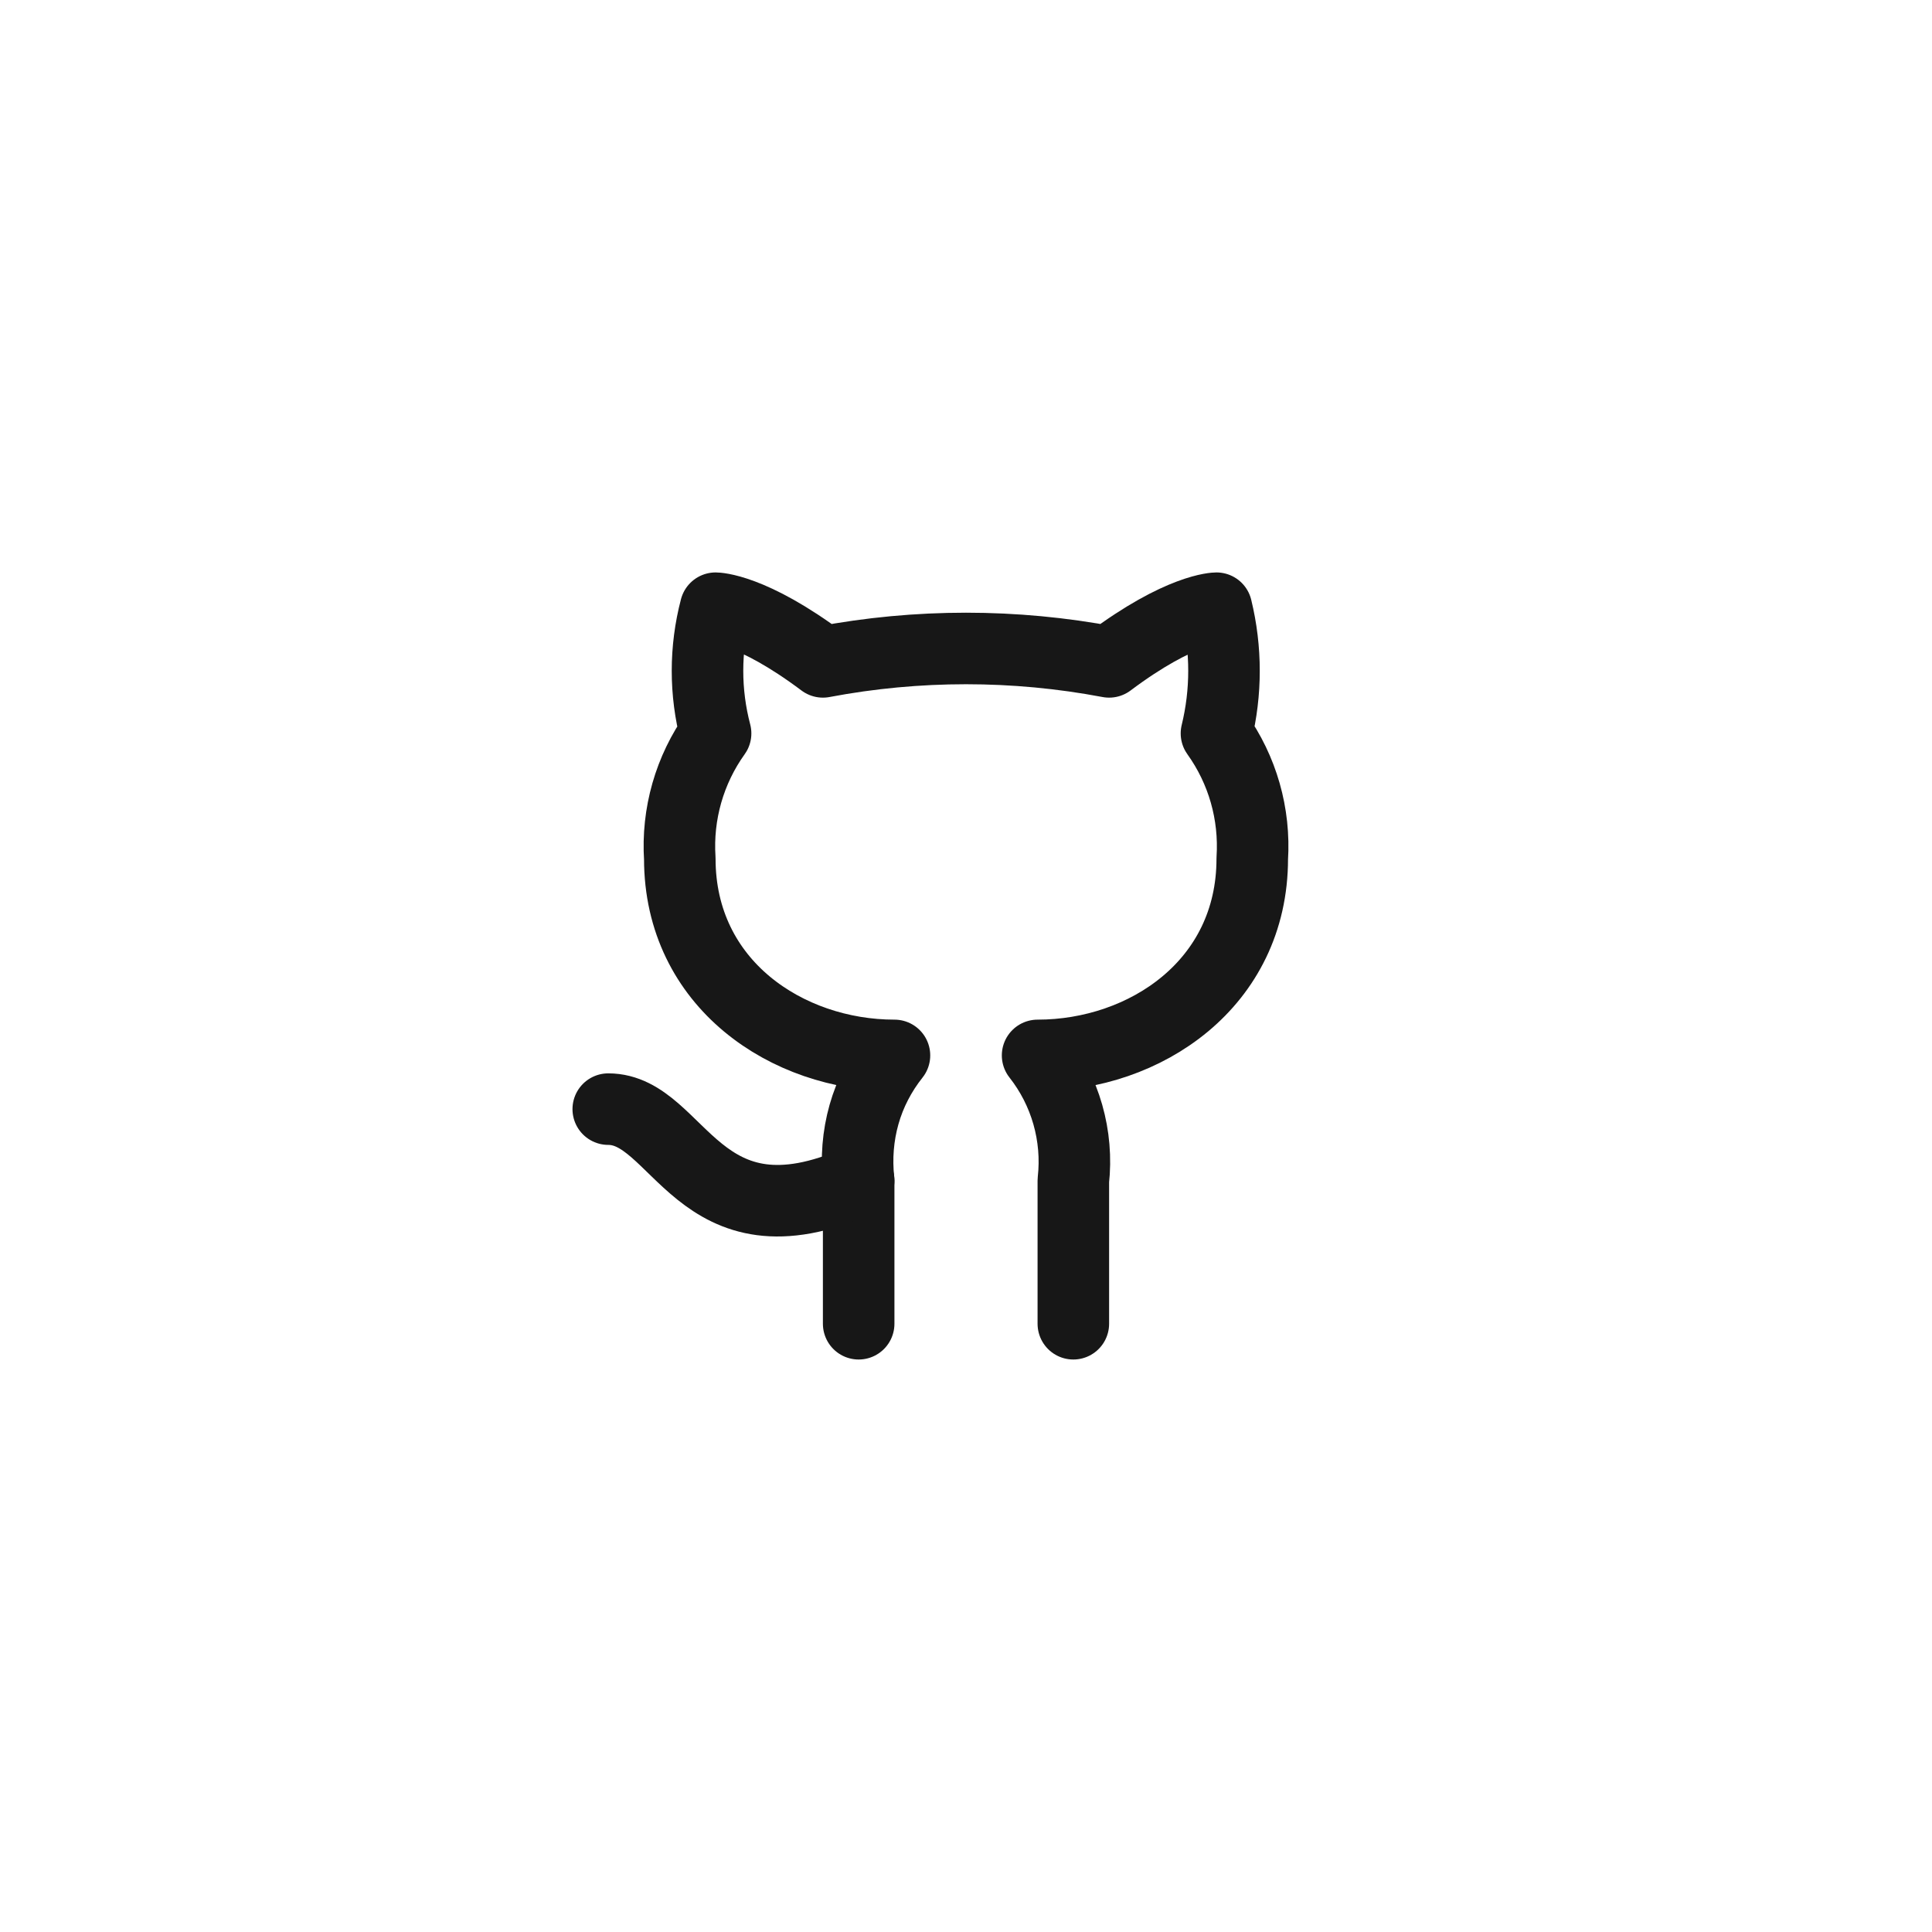 <svg width="36" height="36" viewBox="0 0 36 36" fill="none" xmlns="http://www.w3.org/2000/svg">
<path d="M20 24.666V22C20.093 21.165 19.854 20.326 19.334 19.666C21.334 19.666 23.334 18.333 23.334 16C23.387 15.166 23.154 14.346 22.667 13.666C22.854 12.9 22.854 12.1 22.667 11.333C22.667 11.333 22 11.333 20.667 12.333C18.907 12 17.093 12 15.334 12.333C14 11.333 13.334 11.333 13.334 11.333C13.133 12.1 13.133 12.9 13.334 13.666C12.848 14.344 12.613 15.168 12.667 16C12.667 18.333 14.667 19.666 16.667 19.666C16.407 19.993 16.213 20.366 16.1 20.766C15.987 21.166 15.954 21.586 16 22V24.666" stroke="#171717" stroke-width="1.333" stroke-linecap="round" stroke-linejoin="round"/>
<path d="M16 22C12.993 23.334 12.667 20.667 11.334 20.667" stroke="#171717" stroke-width="1.333" stroke-linecap="round" stroke-linejoin="round"/>
</svg>
